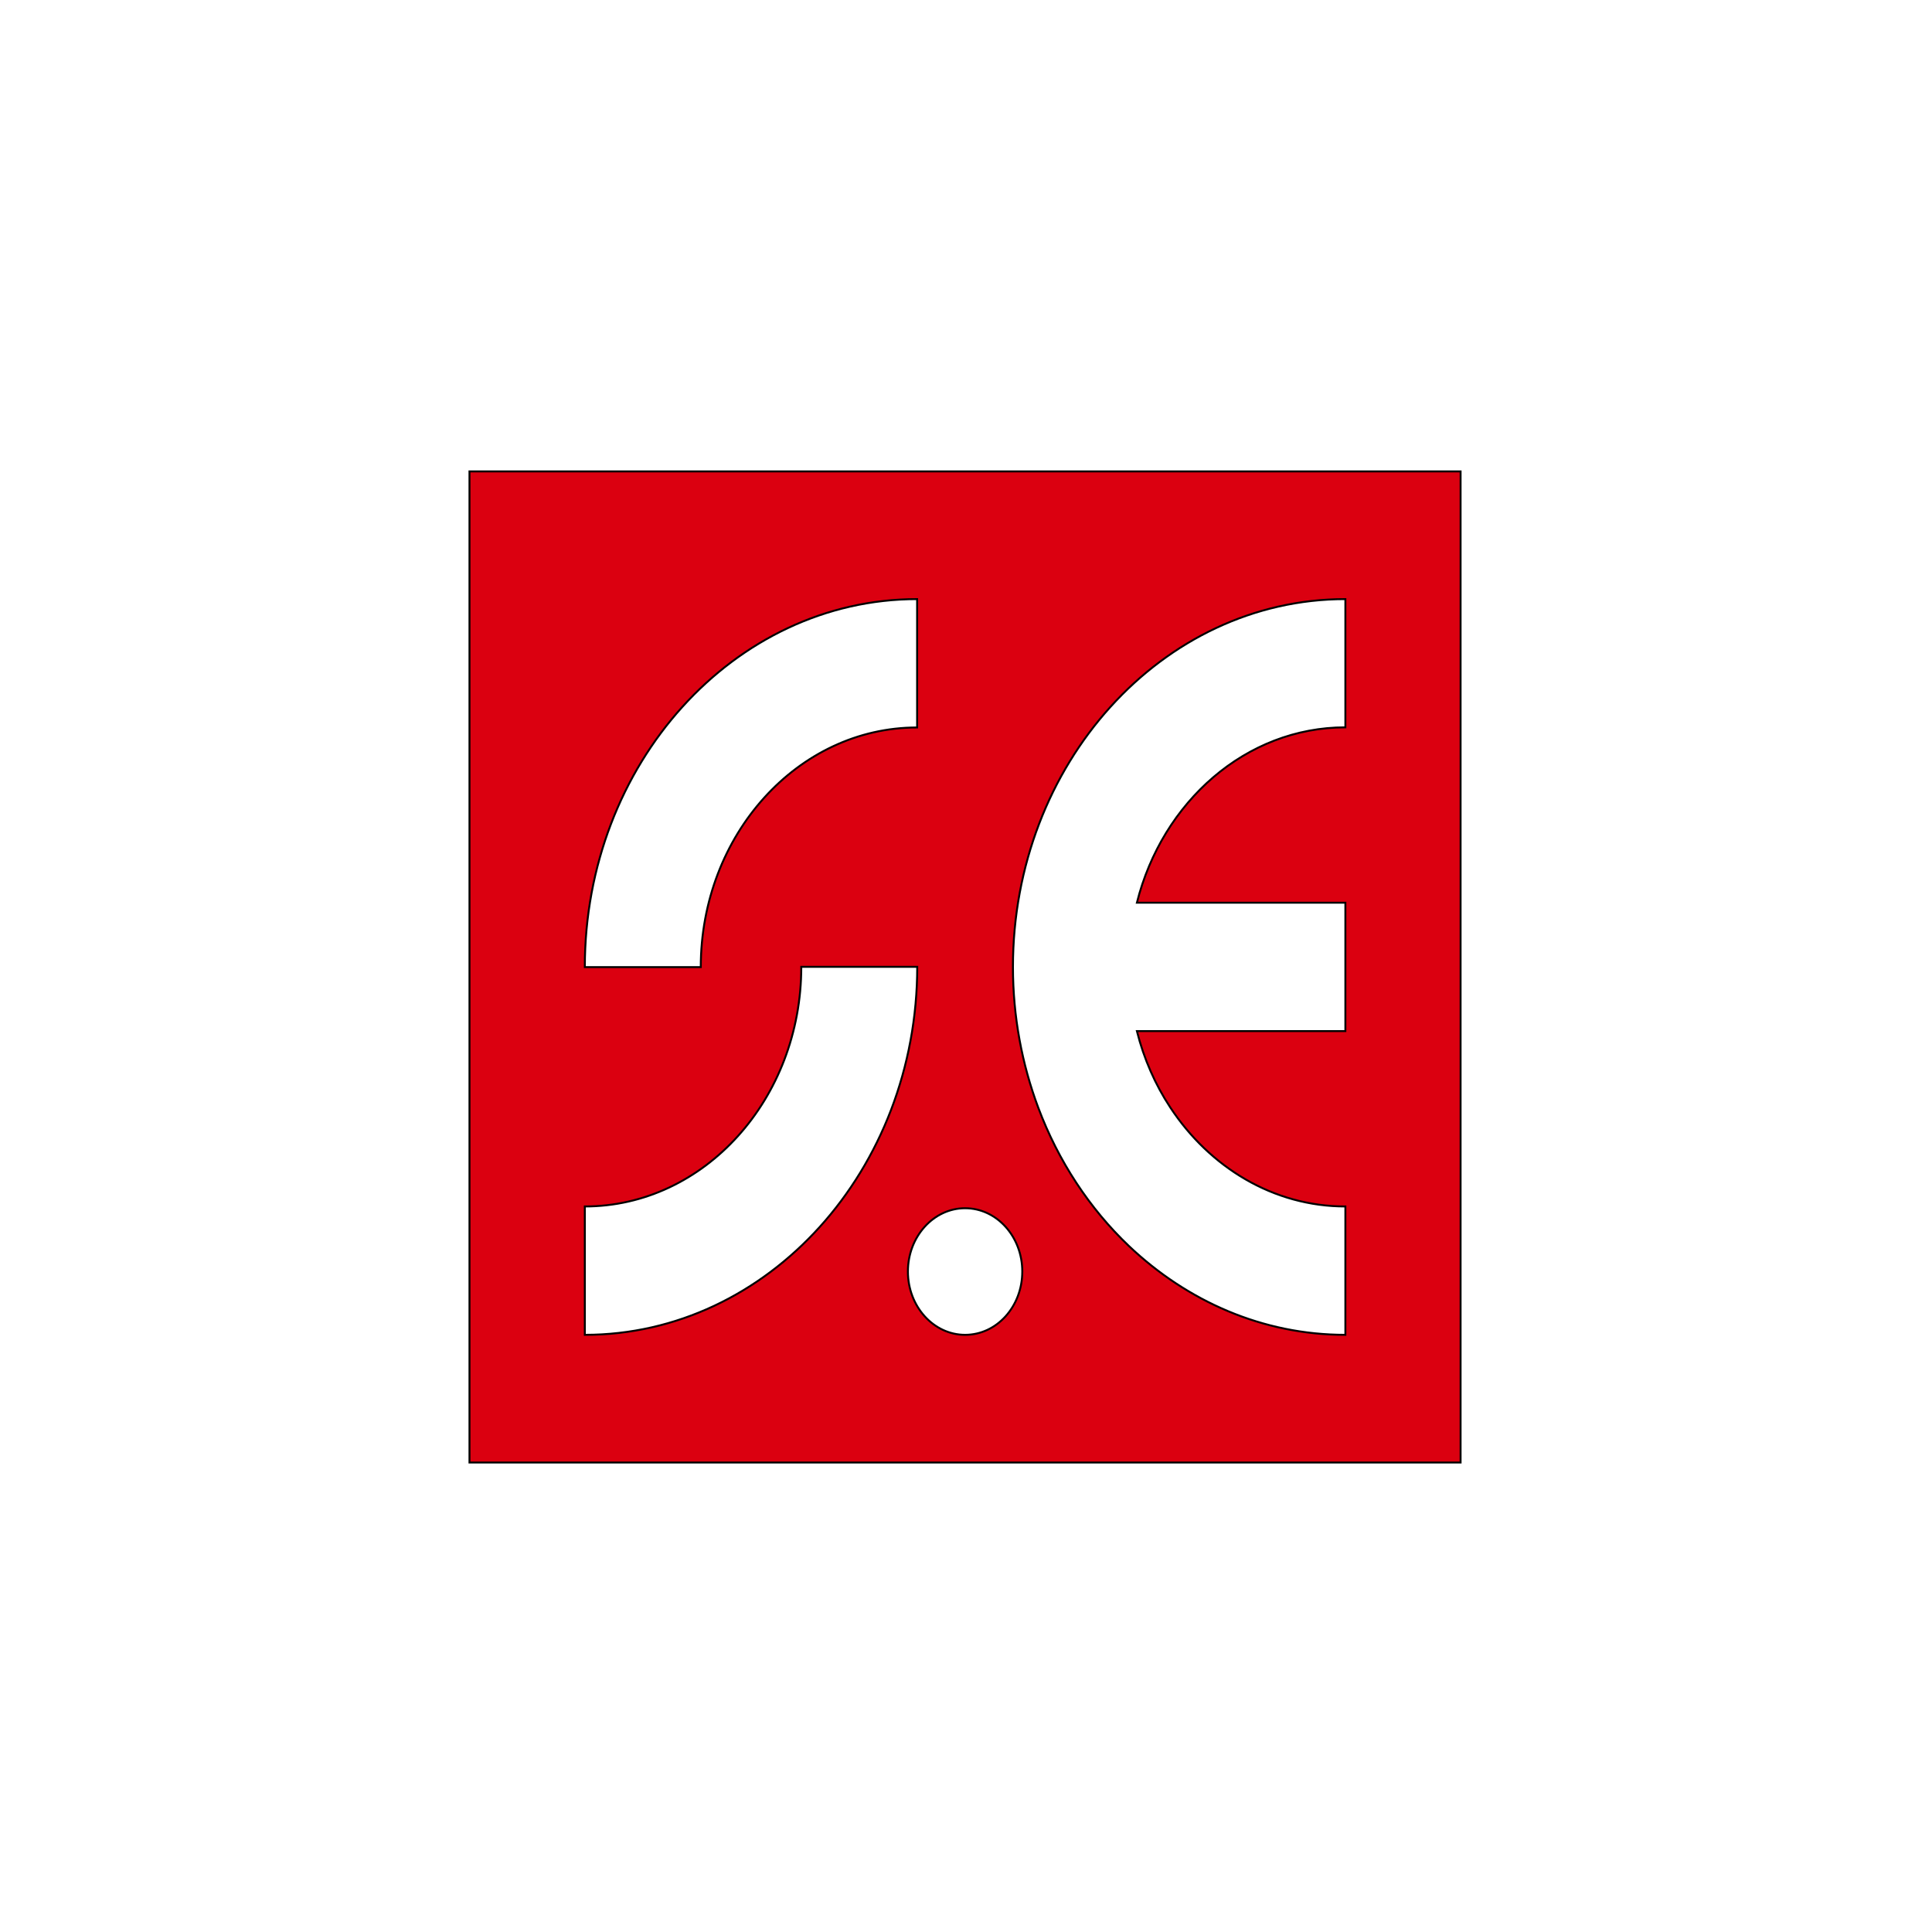 <?xml version="1.0" encoding="UTF-8"?> <svg xmlns="http://www.w3.org/2000/svg" width="1000" height="1000" viewBox="0 0 1000 1000" fill="none"><path d="M243 244V757H756V244H243ZM474.698 310.094V376.539C412.963 376.539 362.723 432.156 362.723 500.57H302.703C302.703 395.523 379.872 310.094 474.698 310.094ZM302.703 690.906V624.461C364.502 624.461 414.741 568.844 414.741 500.43H474.761C474.698 605.477 397.592 690.906 302.703 690.906ZM499.532 690.906C483.209 690.906 469.934 676.211 469.934 658.141C469.934 640.07 483.209 625.375 499.532 625.375C515.918 625.375 529.129 640.07 529.129 658.141C529.129 676.281 515.918 690.906 499.532 690.906ZM696.361 376.469C644.978 376.469 601.598 414.93 588.451 467.242H696.361V533.688H588.451C592.071 548.102 597.978 561.461 605.727 573.203C626.115 604.211 659.142 624.461 696.361 624.461V690.906C653.616 690.906 614.492 673.539 584.323 644.922C563.998 625.586 547.802 601.047 537.386 573.273C529.002 550.844 524.302 526.234 524.302 500.5C524.302 395.453 601.471 310.094 696.361 310.094V376.469Z" fill="#DB0010" stroke="black"></path></svg> 
